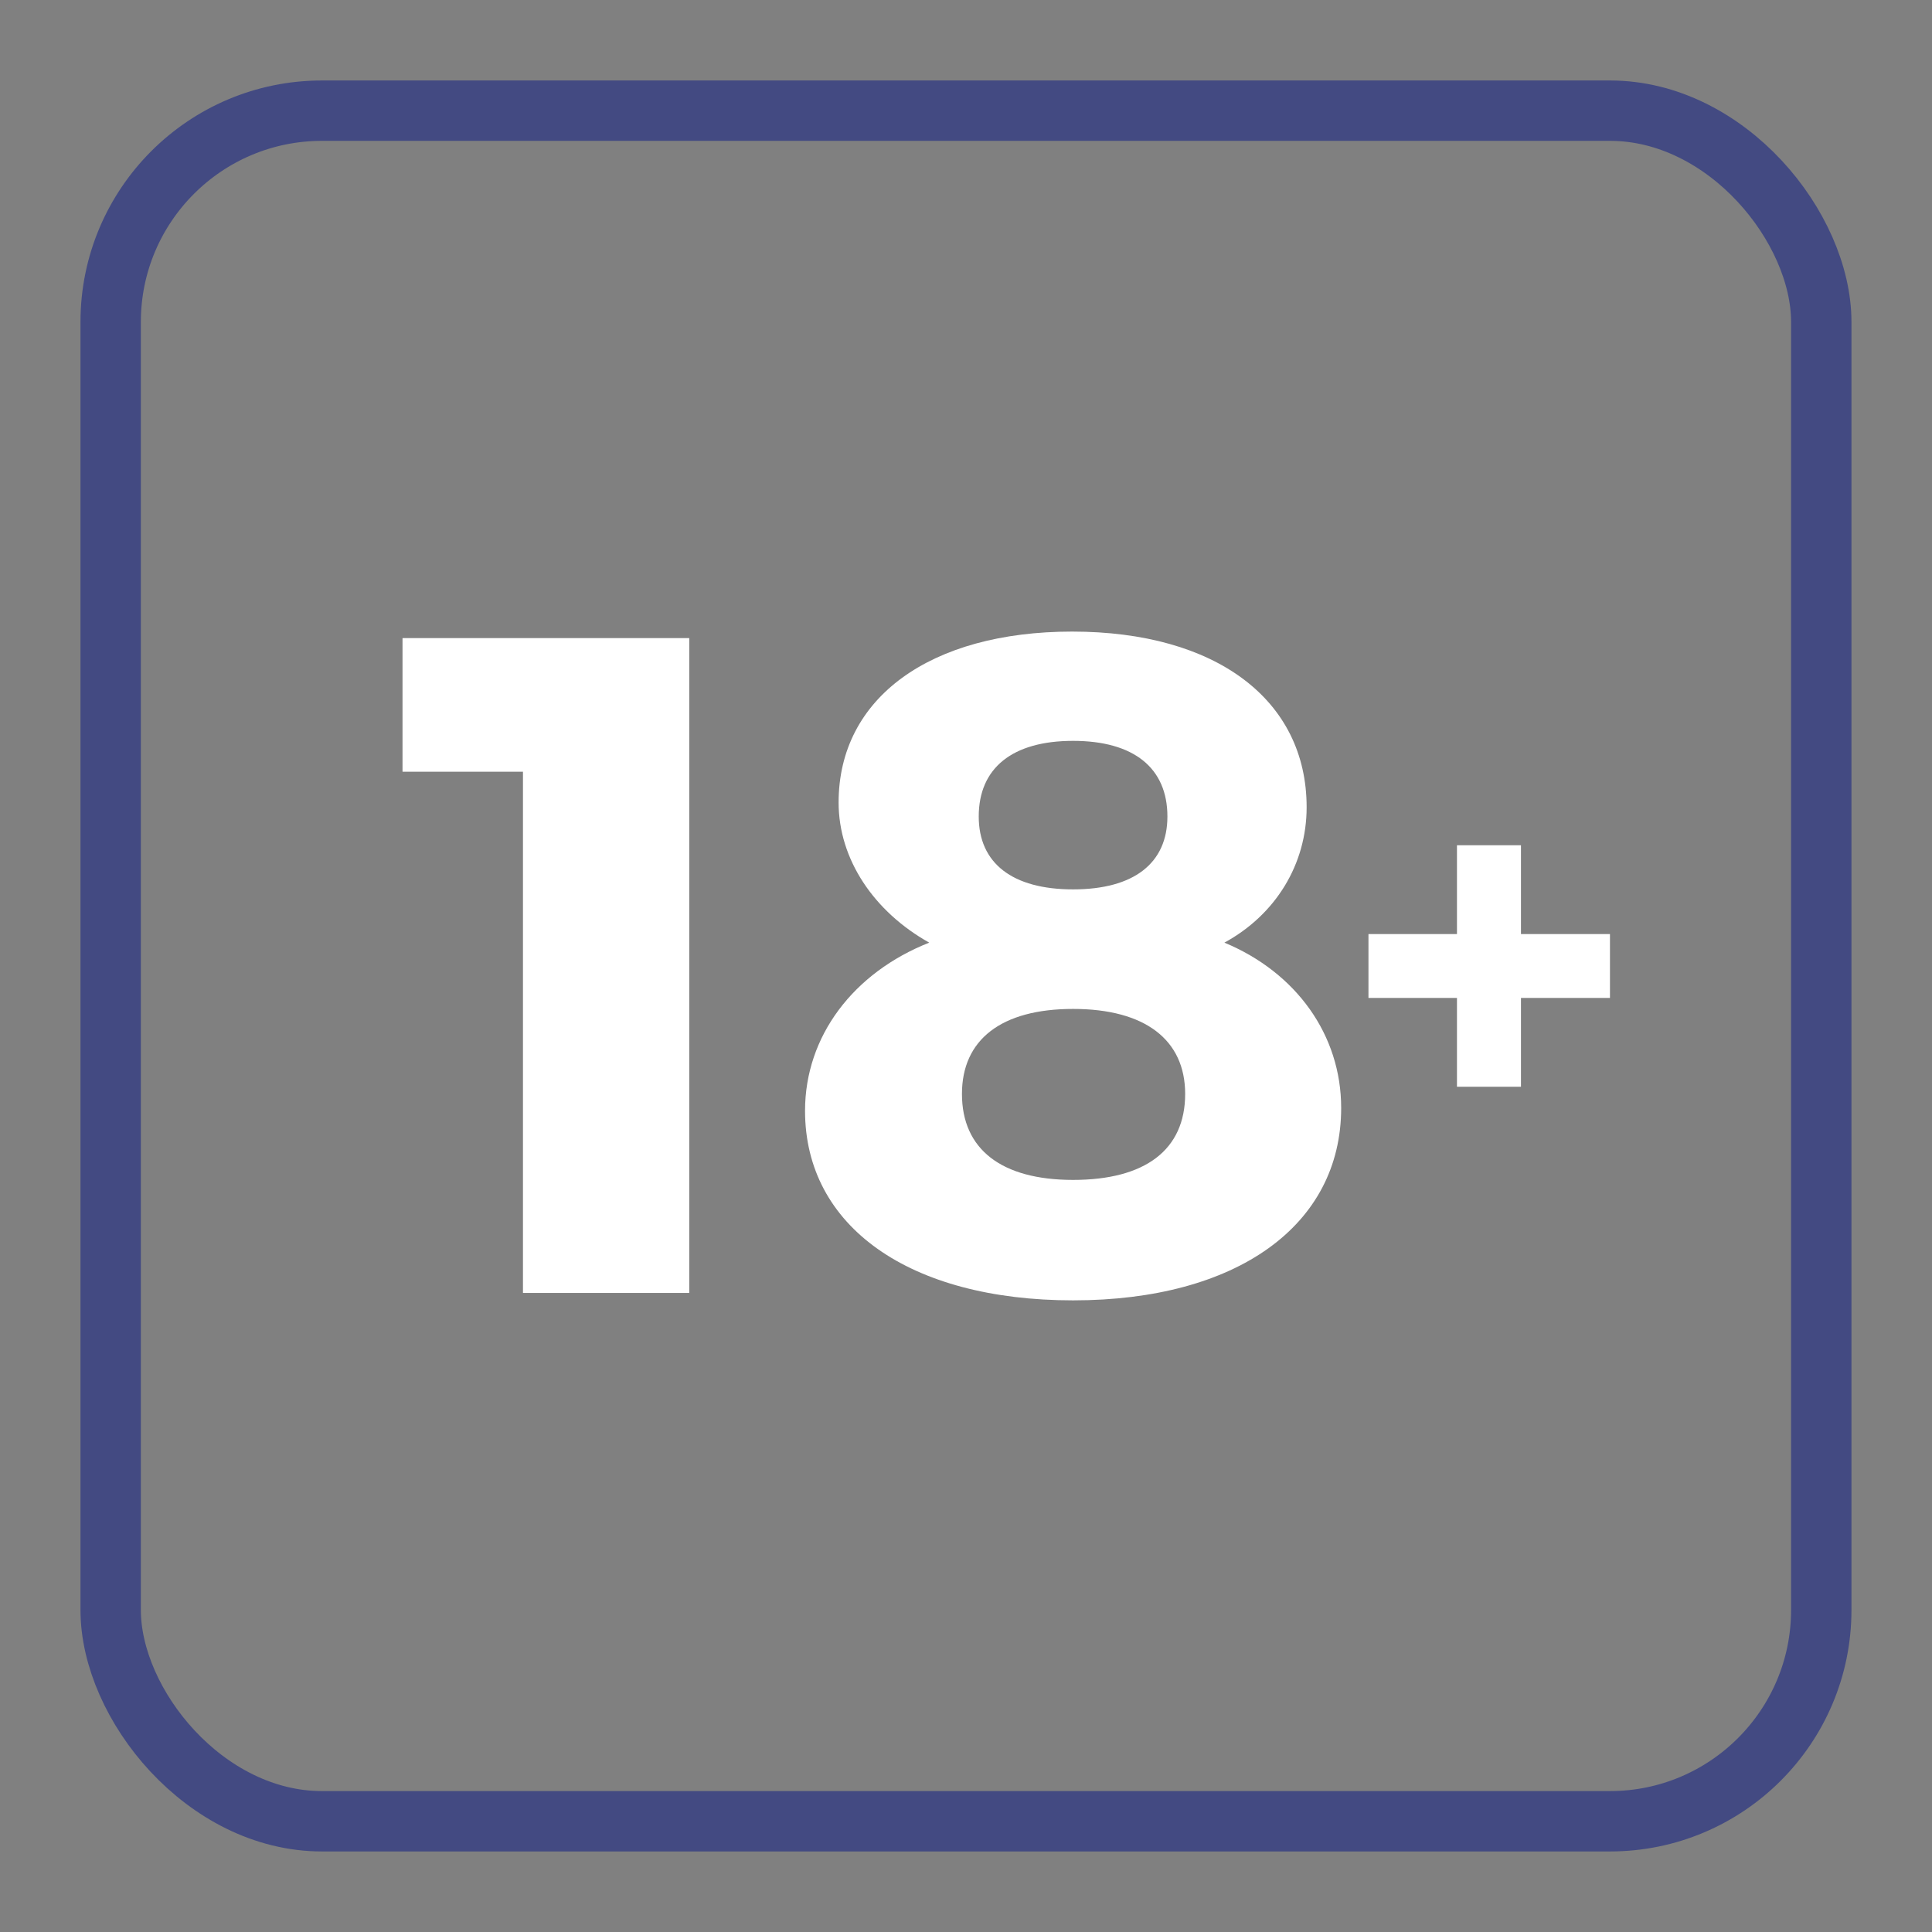 <svg width="32" height="32" viewBox="0 0 32 32" fill="none" xmlns="http://www.w3.org/2000/svg">
<rect x="0" y="0" width="32" height="32" fill="#808080" stroke="none"/>
<rect x="1.833" y="1.833" width="28.333" height="28.333" rx="3.5" stroke="#434A82"/>
<path fill-rule="evenodd" clip-rule="evenodd" d="M20.28 15.613C21.131 15.149 21.642 14.313 21.642 13.37C21.642 11.59 20.141 10.461 17.758 10.461C15.407 10.461 13.89 11.559 13.89 13.292C13.89 14.236 14.478 15.102 15.391 15.613C14.138 16.108 13.334 17.16 13.334 18.398C13.334 20.316 15.066 21.538 17.774 21.538C20.481 21.538 22.214 20.3 22.214 18.351C22.214 17.144 21.471 16.108 20.28 15.613ZM17.774 19.543C16.582 19.543 15.933 19.032 15.933 18.119C15.933 17.222 16.582 16.711 17.774 16.711C18.965 16.711 19.63 17.222 19.63 18.119C19.63 19.048 18.965 19.543 17.774 19.543ZM17.774 14.731C16.768 14.731 16.211 14.298 16.211 13.524C16.211 12.72 16.768 12.271 17.774 12.271C18.779 12.271 19.336 12.72 19.336 13.524C19.336 14.298 18.779 14.731 17.774 14.731Z" fill="white"/>
<path d="M8.662 12.782V21.415H11.416V10.569H6.667V12.782H8.662Z" fill="white"/>
<path d="M25.192 14V15.471H26.666V16.529H25.192V18H24.132V16.529H22.666V15.471H24.132V14H25.192Z" fill="white"/>
</svg>
